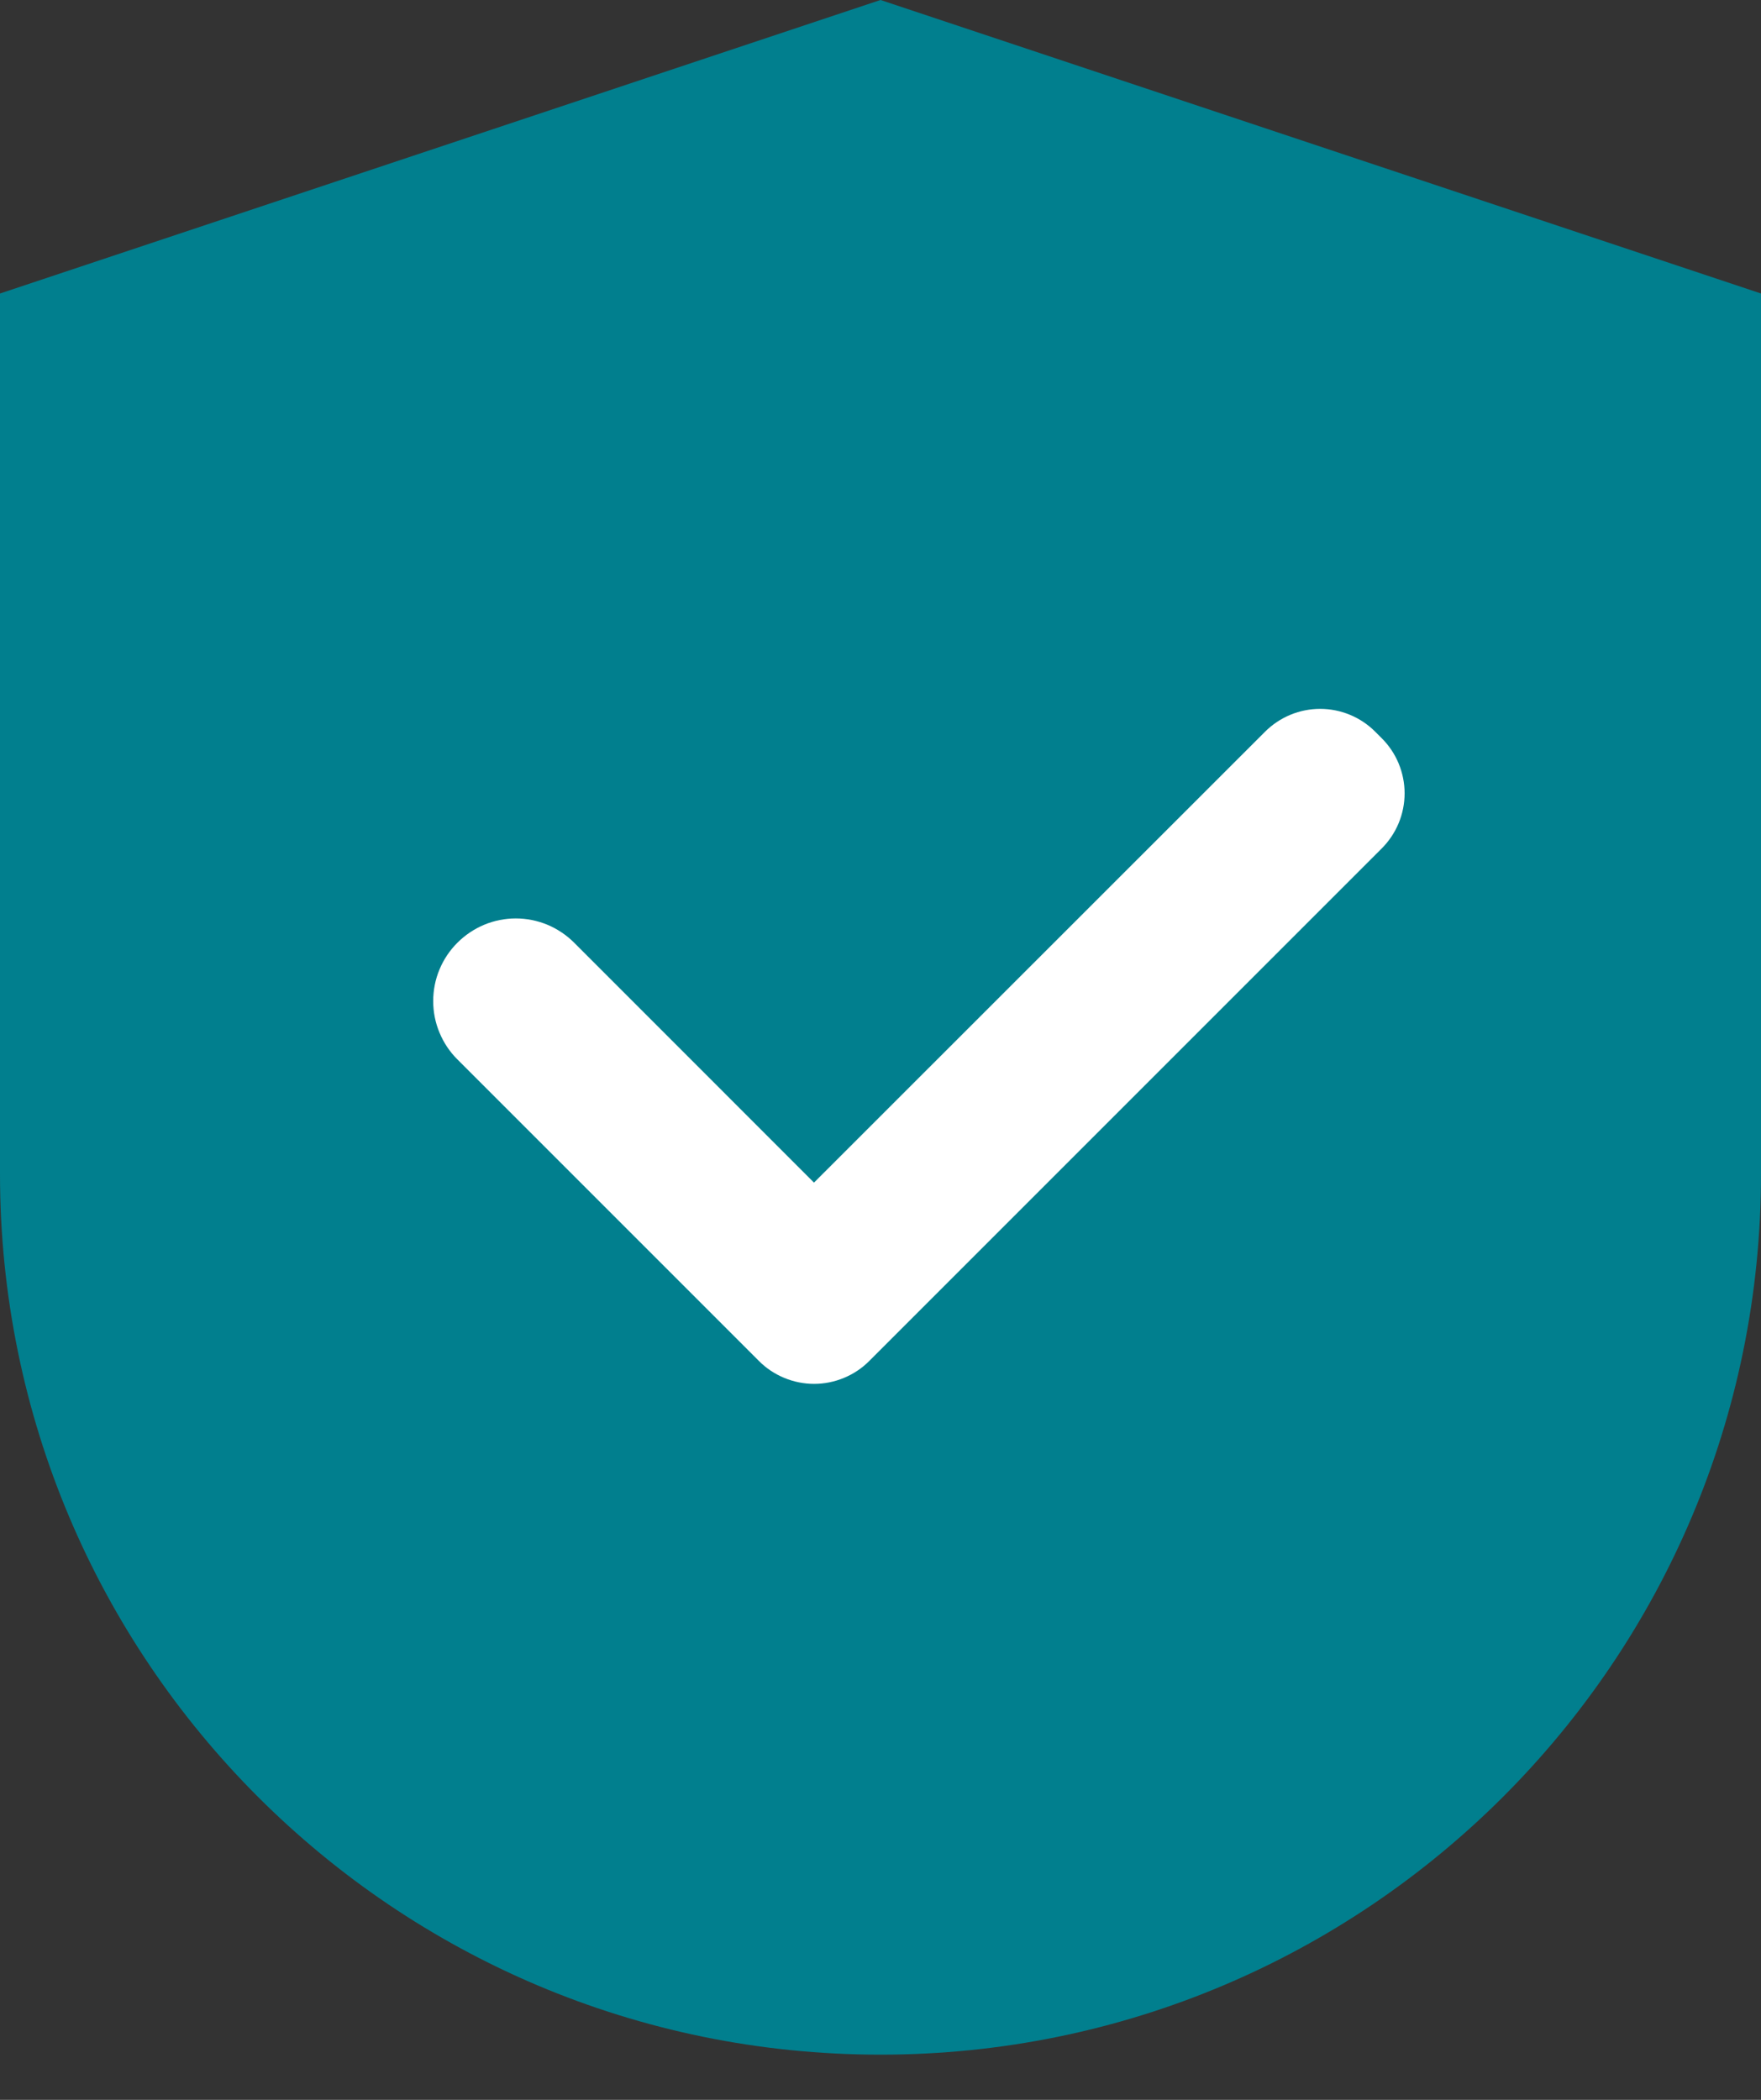 <svg width="26" height="31" viewBox="0 0 26 31" fill="none" xmlns="http://www.w3.org/2000/svg">
<rect x="0" y="0" width="26" height="31" fill="#333333" stroke="none"/>
<path d="M13 0L0 4.333V17.333C0 24.514 5.82 30.333 13 30.333C20.18 30.333 26 24.514 26 17.333V4.333L13 0Z" fill="#017F8E"/>
<path d="M8.477 13.917C8.364 13.804 8.229 13.714 8.082 13.652C7.934 13.591 7.775 13.559 7.615 13.559C7.455 13.559 7.296 13.591 7.149 13.652C7.001 13.714 6.867 13.804 6.754 13.917C6.64 14.03 6.55 14.165 6.489 14.312C6.427 14.46 6.396 14.619 6.396 14.779C6.396 14.939 6.427 15.098 6.489 15.245C6.55 15.393 6.64 15.528 6.754 15.641L11.134 20.021L11.205 20.092C11.312 20.2 11.439 20.284 11.579 20.342C11.719 20.4 11.868 20.43 12.02 20.43C12.171 20.43 12.321 20.4 12.46 20.342C12.6 20.284 12.727 20.2 12.834 20.092L20.4 12.526C20.507 12.419 20.592 12.292 20.65 12.153C20.708 12.013 20.738 11.863 20.738 11.712C20.738 11.561 20.708 11.411 20.65 11.271C20.592 11.131 20.507 11.005 20.4 10.898L20.305 10.803C20.198 10.696 20.072 10.611 19.932 10.553C19.792 10.495 19.642 10.465 19.491 10.465C19.34 10.465 19.19 10.495 19.05 10.553C18.911 10.611 18.784 10.696 18.677 10.803L12.018 17.459L8.477 13.917Z" fill="white"/>
</svg>
